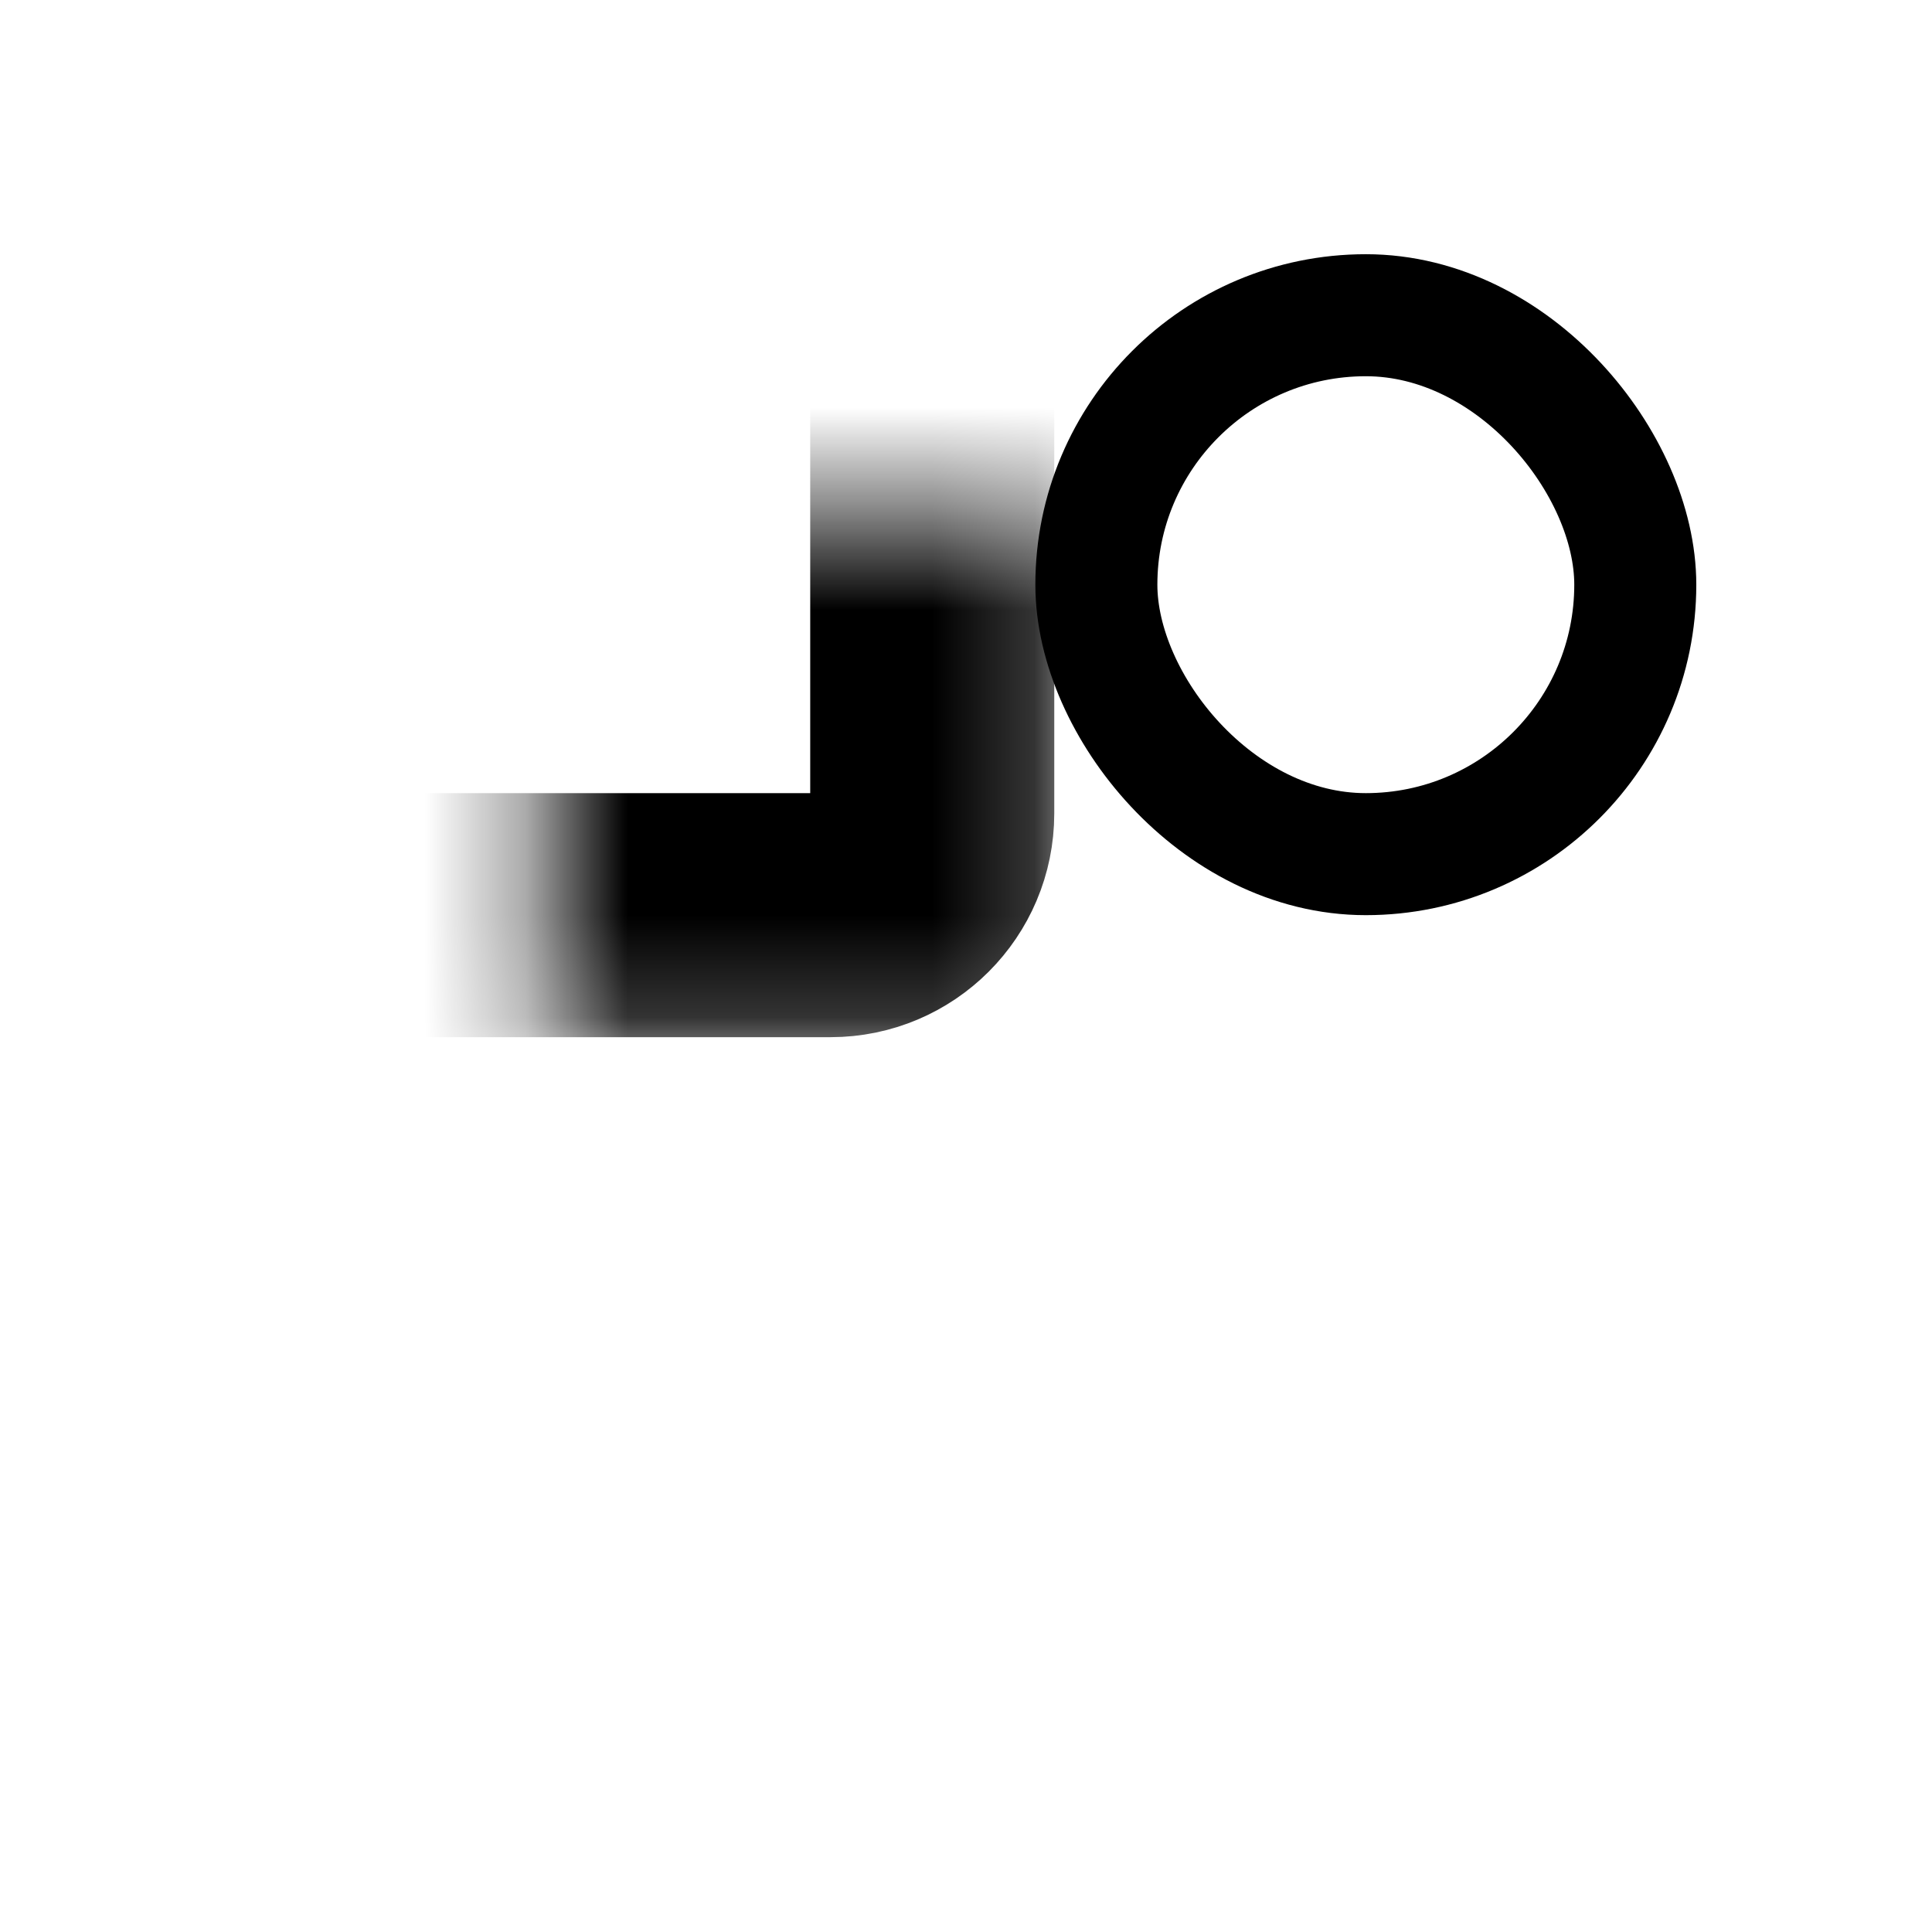 <svg width="19" height="19" viewBox="0 0 19 19" fill="none" xmlns="http://www.w3.org/2000/svg">
<g id="lightbulb_FILL0_wght500_GRAD0_opsz40" clip-path="url(#clip0_13_670)">
<g id="Group 427322870">
<g id="Rectangle 34626405">
<mask id="path-1-inside-1_13_670" fill="white">
<rect x="2.668" y="2.5" width="6.5" height="6.5" rx="1"/>
</mask>
<rect x="2.668" y="2.5" width="6.5" height="6.5" rx="1" stroke="black" stroke-width="2.4" mask="url(#path-1-inside-1_13_670)"/>
</g>
<rect id="Rectangle 34626408" x="10.782" y="3.1" width="5.3" height="5.3" rx="2.65" stroke="black" stroke-width="1.2"/>
<g id="Rectangle 34626406">
<mask id="path-3-inside-2_13_670" fill="white">
<rect x="2.668" y="10.047" width="6.5" height="6.5" rx="1"/>
</mask>
<rect x="2.668" y="10.047" width="6.5" height="6.5" rx="1" stroke="black" stroke-width="2.4" mask="url(#path-3-inside-2_13_670)"/>
</g>
<g id="Rectangle 34626407">
<mask id="path-4-inside-3_13_670" fill="white">
<rect x="10.182" y="10.047" width="6.5" height="6.5" rx="1"/>
</mask>
<rect x="10.182" y="10.047" width="6.5" height="6.5" rx="1" stroke="black" stroke-width="2.4" mask="url(#path-4-inside-3_13_670)"/>
</g>
</g>
</g>
<defs>
<clipPath id="clip0_13_670">
<rect width="18" height="18" fill="white" transform="translate(0.684 0.5)"/>
</clipPath>
</defs>
</svg>
